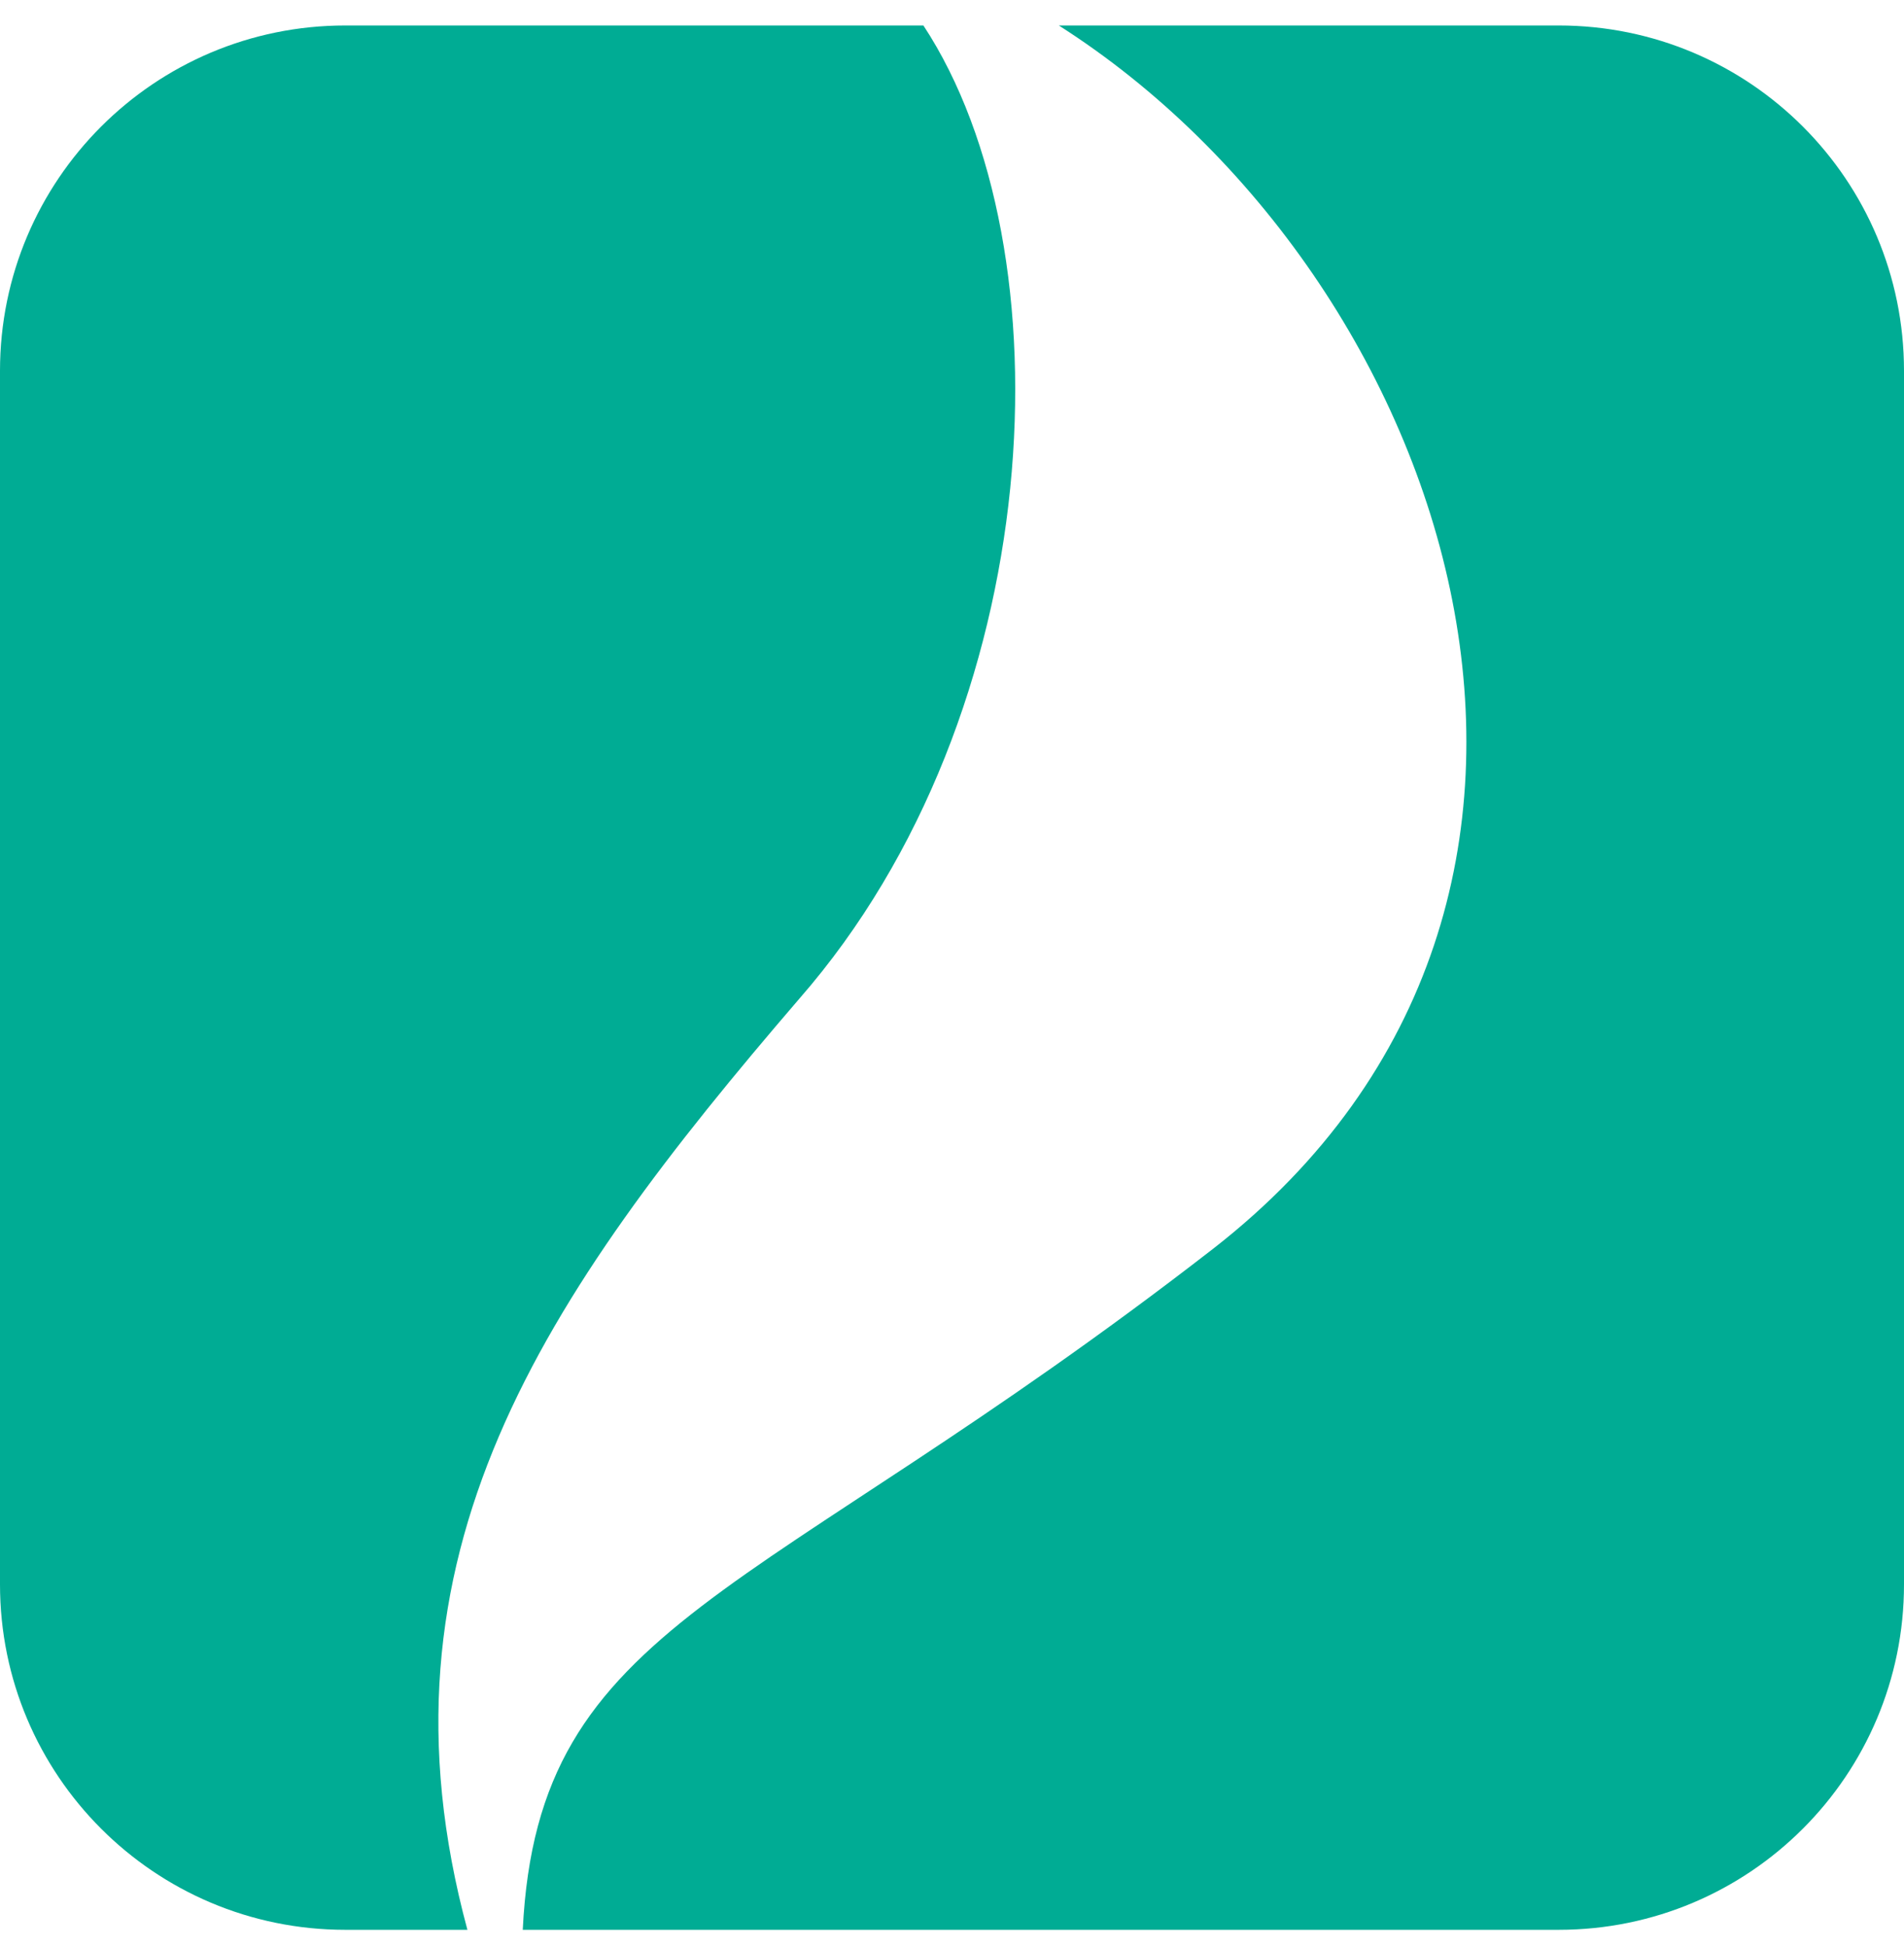 <svg width="45" height="46" viewBox="0 0 45 46" fill="none" xmlns="http://www.w3.org/2000/svg">
<path d="M18.893 23.598C24.8 16.834 25.296 5.877 21.824 0.602H8.161C3.652 0.602 0 4.254 0 8.763V37.44C0 41.949 3.652 45.602 8.161 45.602H11.047C8.657 36.764 12.806 30.677 18.893 23.598Z" fill="#00AC94"/>
<path d="M36.839 0.602H25.025C34.359 6.553 39.273 21.253 28.677 29.504C17.811 37.936 12.715 38.252 12.355 45.602H36.839C41.348 45.602 45 41.949 45 37.44V8.763C45 4.254 41.348 0.602 36.839 0.602Z" fill="#00AC94"/>
</svg>
